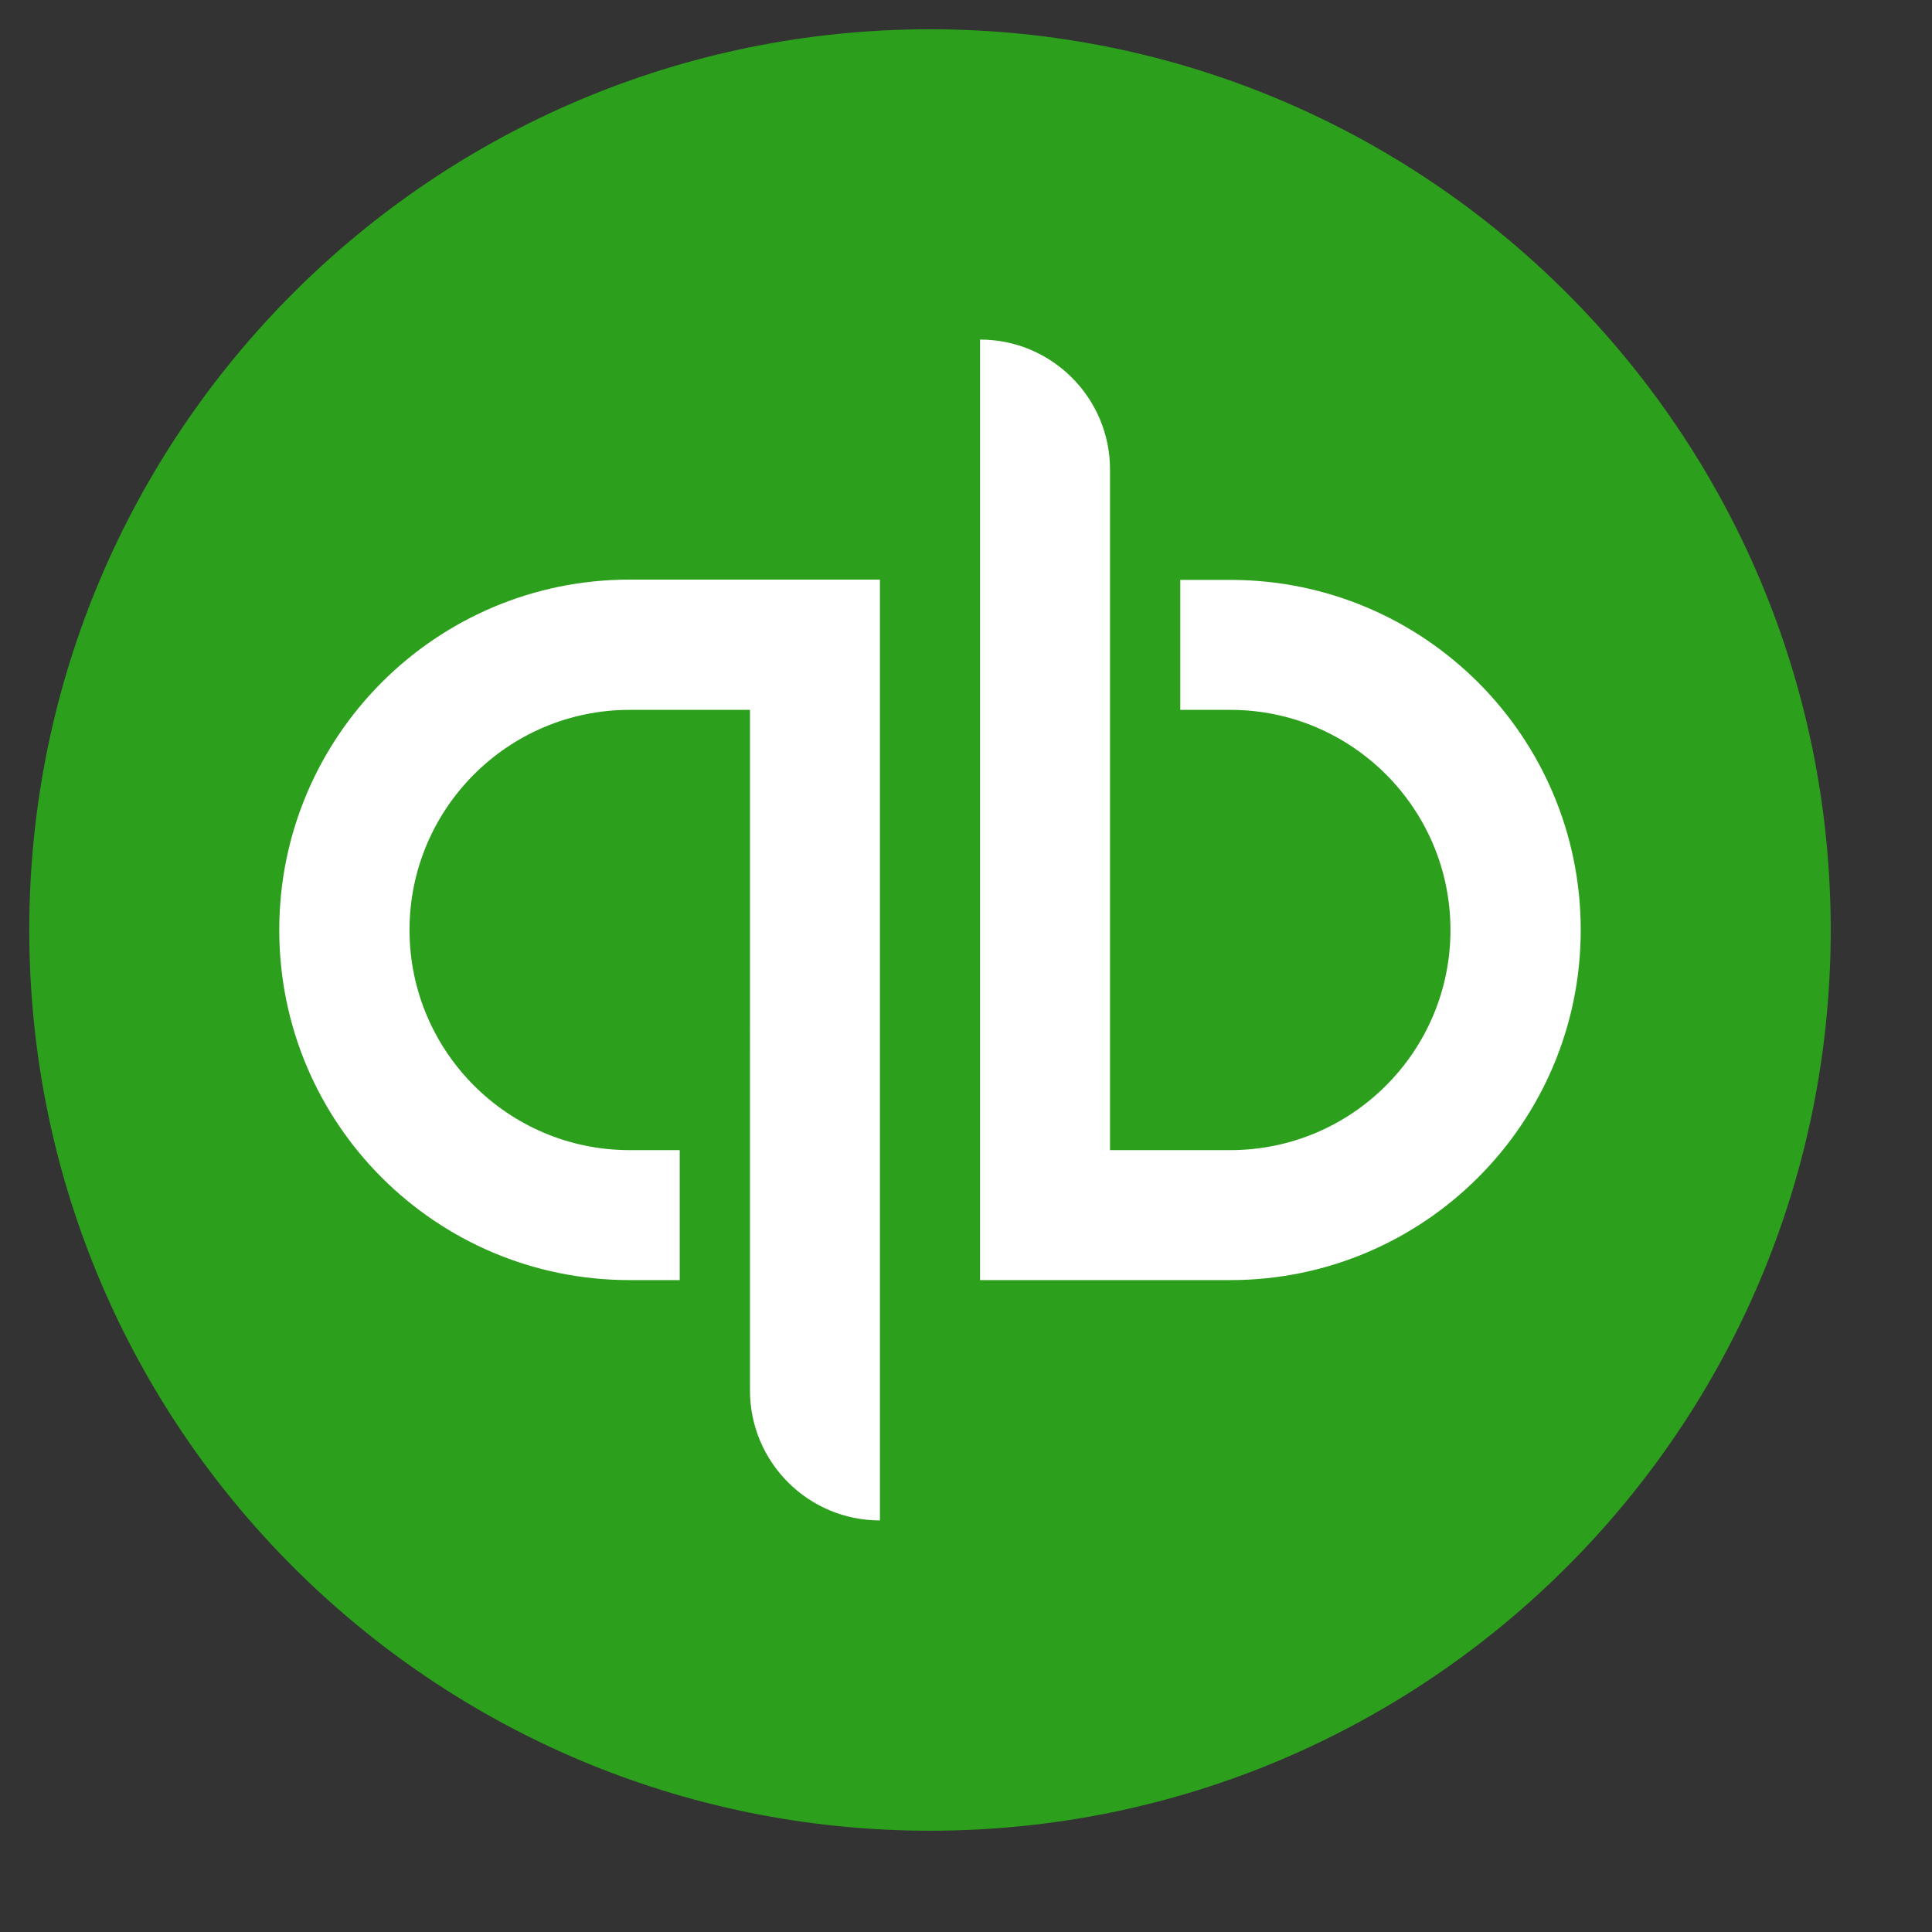 <svg xmlns="http://www.w3.org/2000/svg" id="a" viewBox="-1 -1 66 66"><rect x="-1" y="-1" width="66" height="66" fill="#333333" stroke="none"/><defs><style>.b{stroke-width:0}</style></defs><path d="M30.77 61.54c16.99 0 30.77-13.78 30.77-30.77S47.76 0 30.77 0 0 13.78 0 30.77s13.77 30.77 30.77 30.77Z" style="fill:#2ca01c;stroke-width:0"/><path d="M20.51 18.8c-6.61 0-11.97 5.36-11.97 11.97s5.35 11.96 11.97 11.96h1.71v-4.44h-1.71c-4.15 0-7.52-3.37-7.52-7.52 0-4.15 3.37-7.52 7.52-7.52h4.11V46.5c0 2.45 1.99 4.44 4.44 4.44V18.8h-8.55Zm20.52 23.93c6.61 0 11.97-5.36 11.97-11.96s-5.35-11.96-11.97-11.96h-1.71v4.44h1.71c4.15 0 7.52 3.37 7.52 7.52s-3.37 7.52-7.52 7.52h-4.11V15.04c0-2.45-1.99-4.44-4.44-4.44v32.13h8.55Z" style="fill:#fff;stroke-width:0"/></svg>